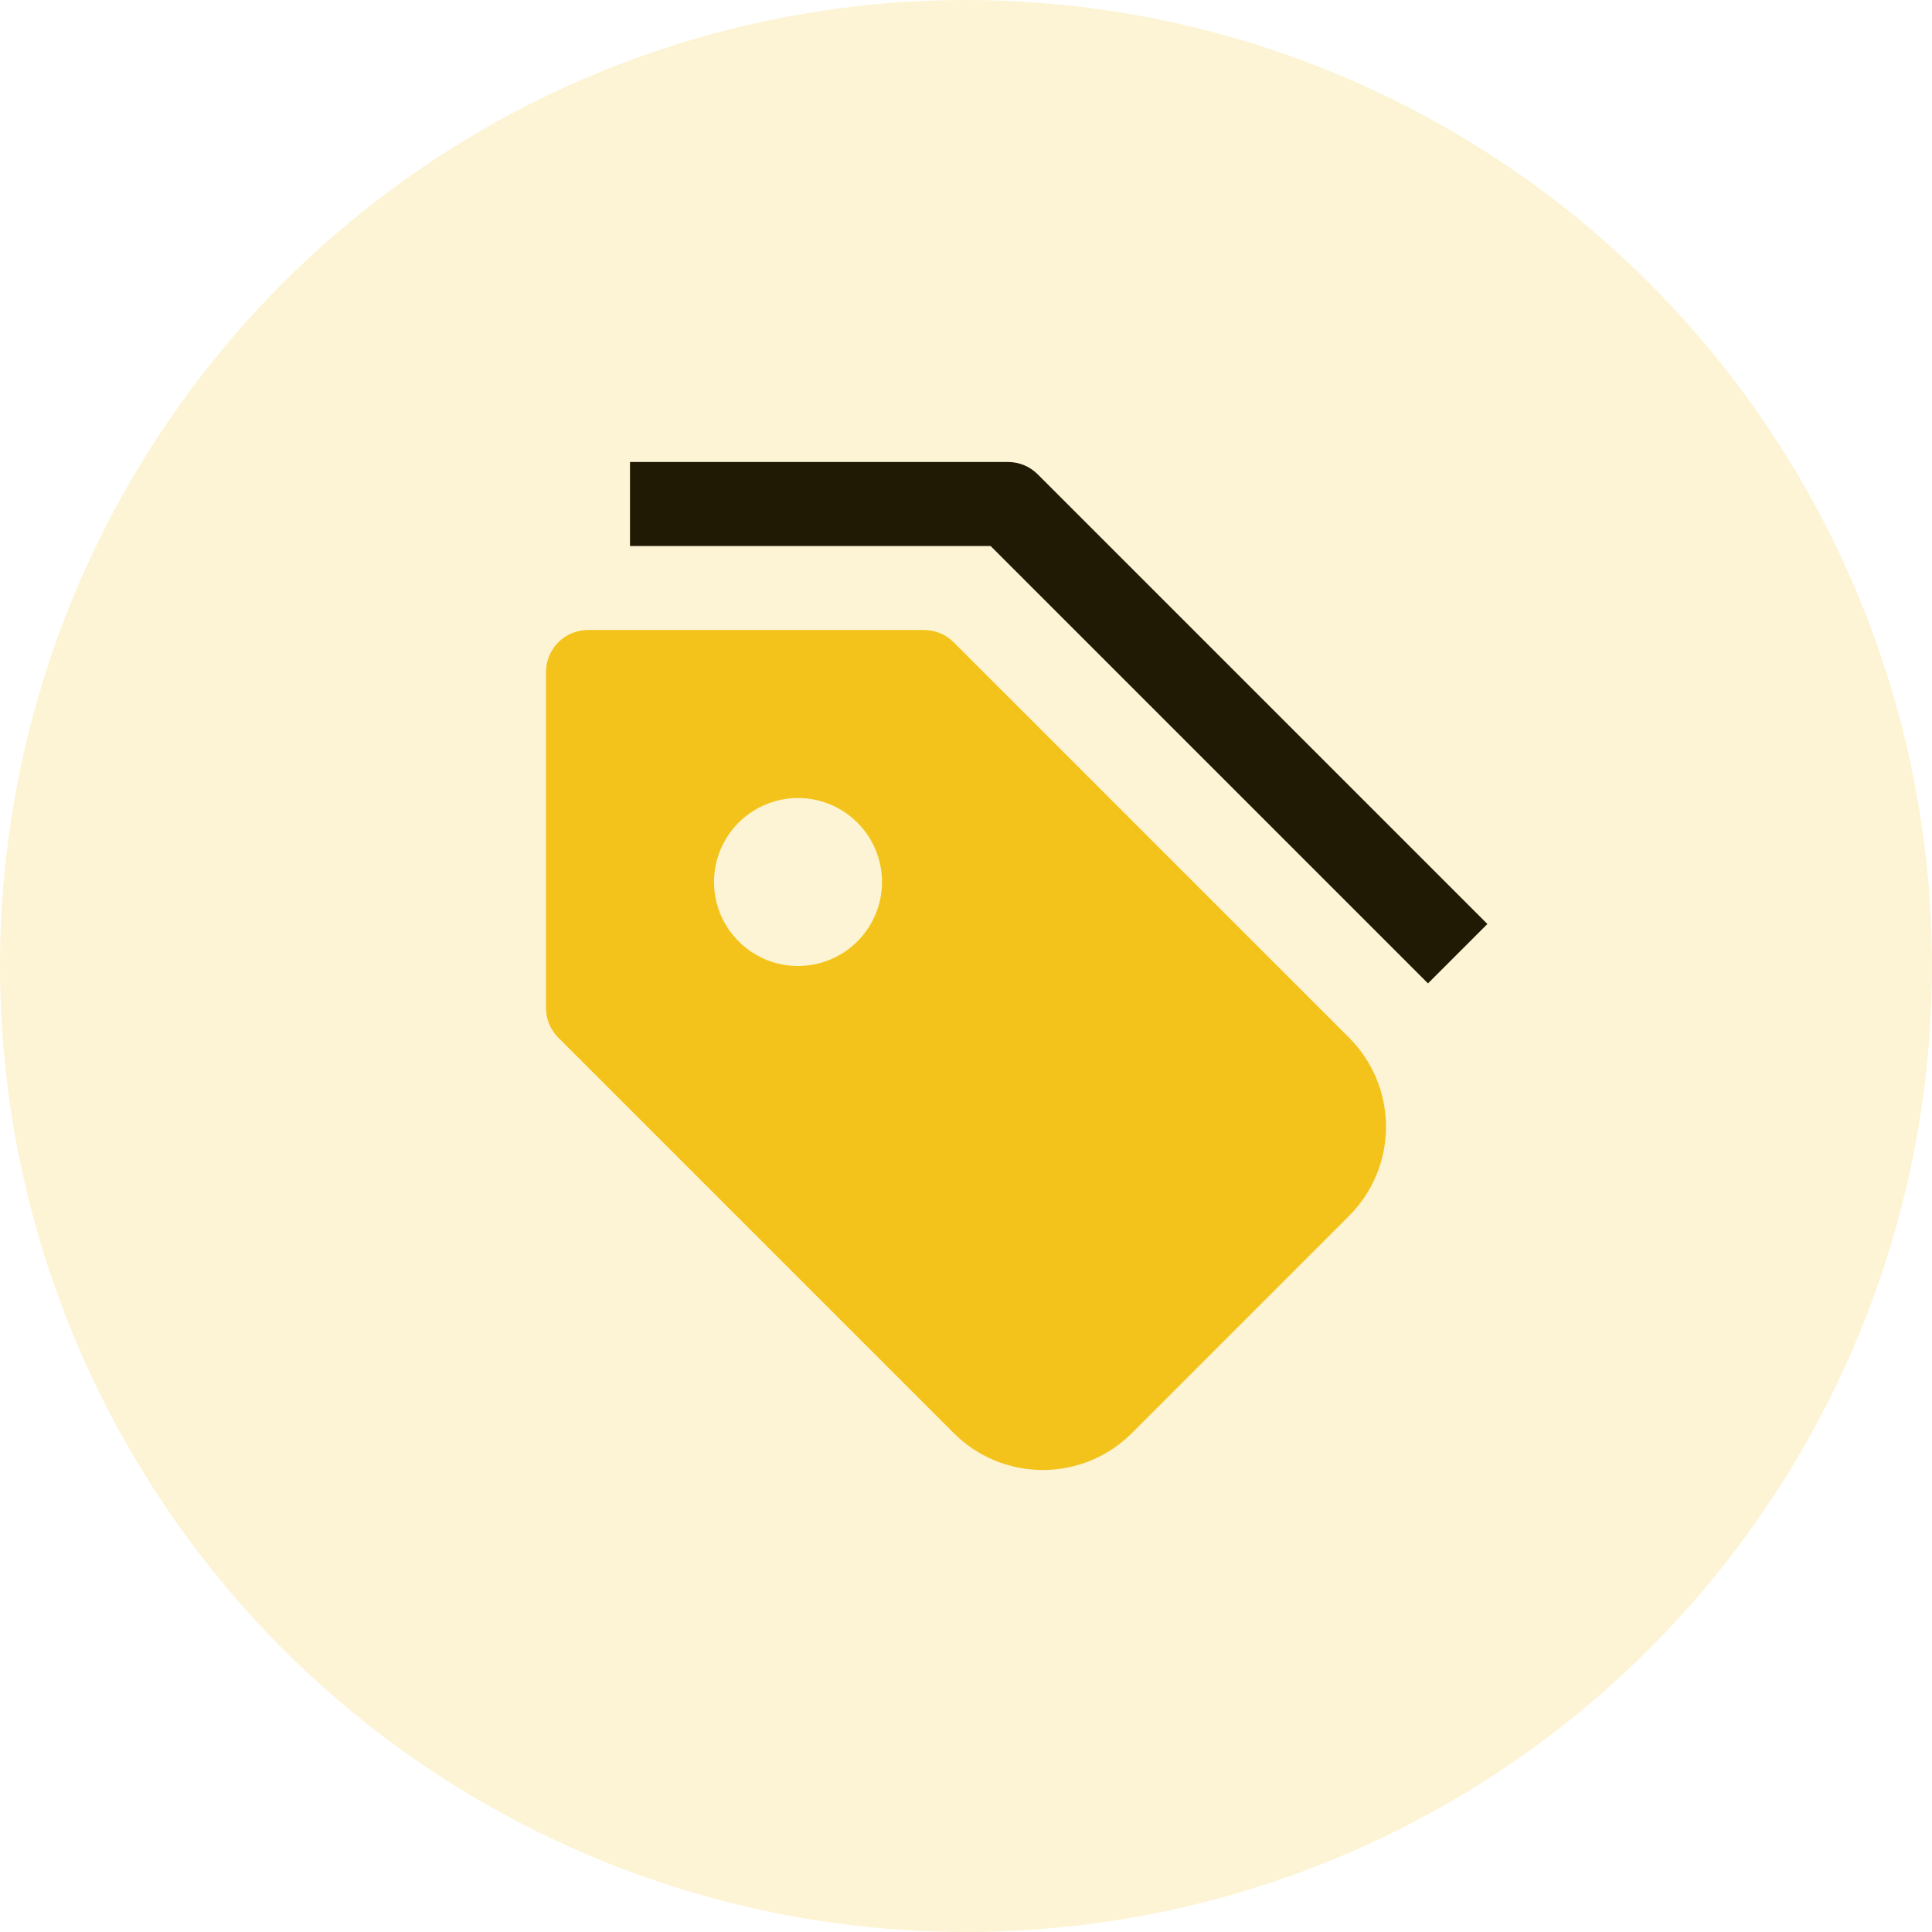 <svg width="46" height="46" viewBox="0 0 46 46" fill="none" xmlns="http://www.w3.org/2000/svg">
<circle cx="23" cy="23" r="23" fill="#F4C31B" fill-opacity="0.18"/>
<path d="M34 23.414L23.586 13H15V11H24C24.265 11 24.52 11.105 24.707 11.293L35.414 22L34 23.414Z" fill="#201904"/>
<path d="M32.121 24.707L22.707 15.293C22.52 15.105 22.265 15 22 15H14C13.735 15 13.48 15.105 13.293 15.293C13.105 15.48 13 15.735 13 16V24C13 24.265 13.105 24.52 13.293 24.707L22.707 34.121C22.986 34.4 23.316 34.621 23.68 34.772C24.044 34.922 24.434 35 24.828 35C25.223 35 25.613 34.922 25.977 34.772C26.341 34.621 26.671 34.4 26.95 34.121L32.121 28.95C32.4 28.671 32.621 28.341 32.772 27.977C32.922 27.613 33 27.223 33 26.828C33 26.434 32.922 26.044 32.772 25.68C32.621 25.316 32.4 24.986 32.121 24.707ZM19 23C18.604 23 18.218 22.883 17.889 22.663C17.56 22.443 17.304 22.131 17.152 21.765C17.001 21.4 16.961 20.998 17.038 20.61C17.116 20.222 17.306 19.866 17.586 19.586C17.866 19.306 18.222 19.116 18.61 19.038C18.998 18.961 19.4 19.001 19.765 19.152C20.131 19.304 20.443 19.56 20.663 19.889C20.883 20.218 21 20.604 21 21C21 21.53 20.789 22.039 20.414 22.414C20.039 22.789 19.53 23 19 23Z" fill="#F4C31B"/>
</svg>

